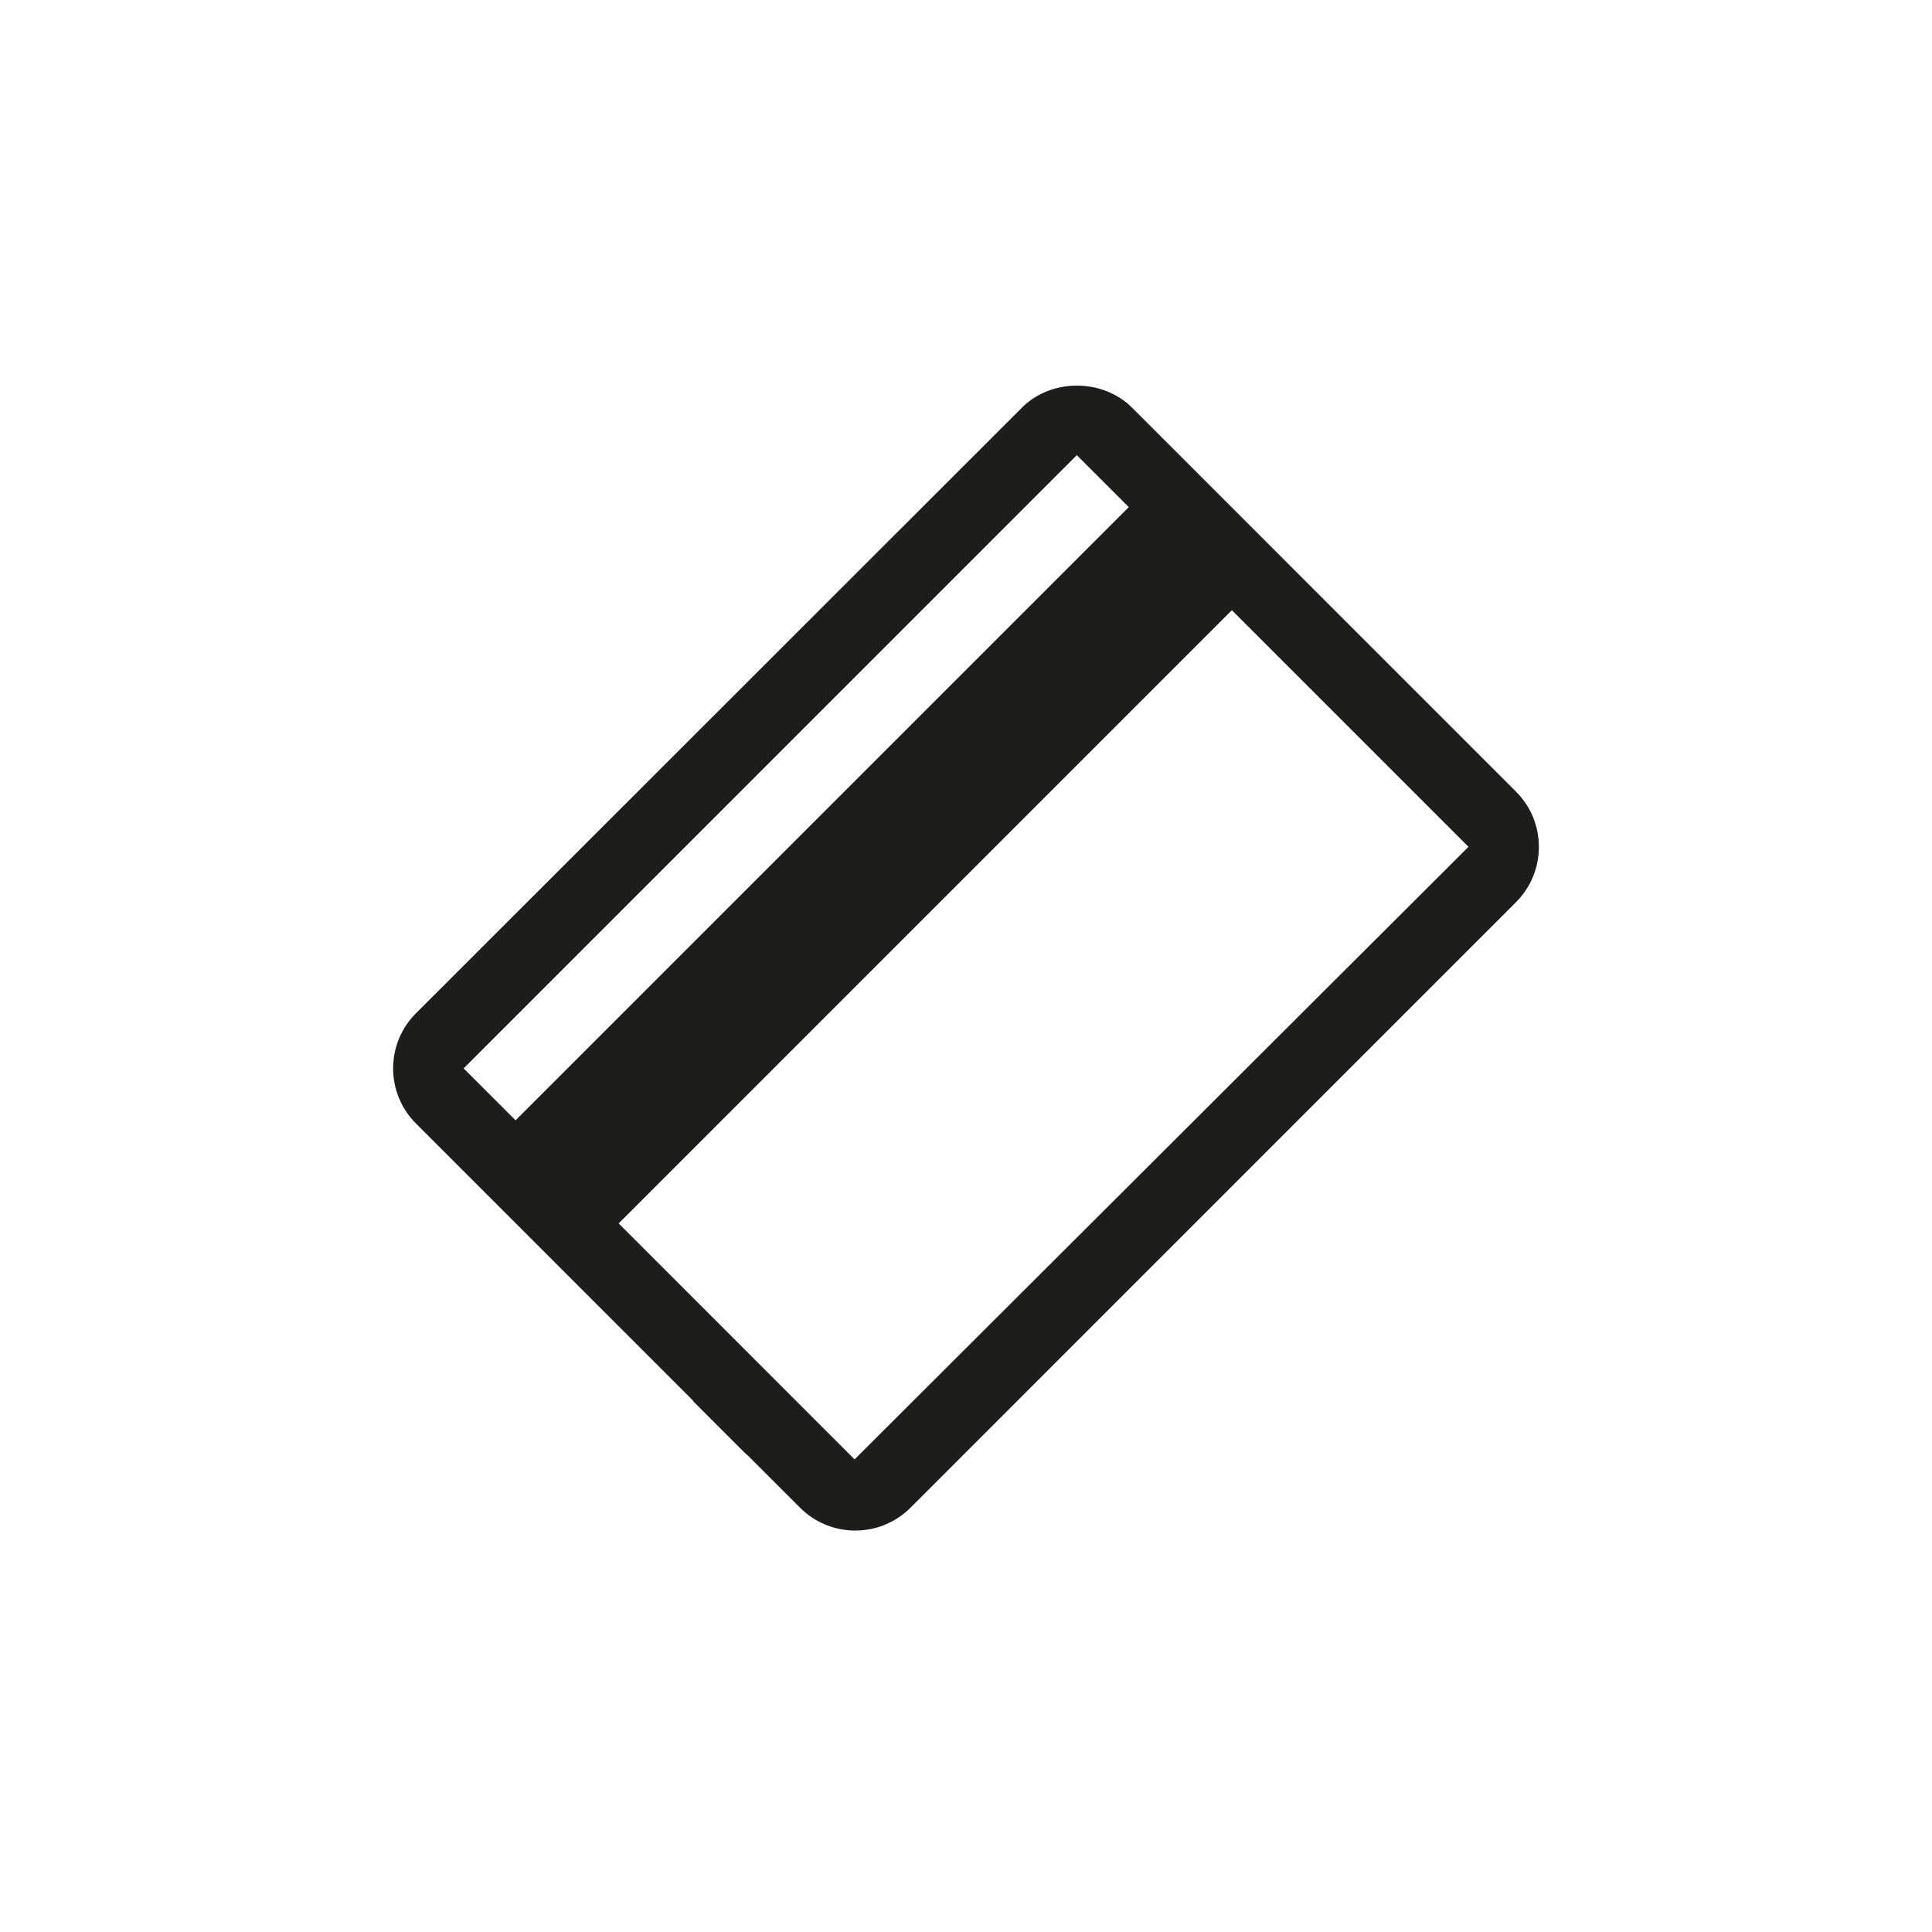 <?xml version="1.0" encoding="utf-8"?>
<!-- Generator: Adobe Illustrator 17.0.0, SVG Export Plug-In . SVG Version: 6.00 Build 0)  -->
<!DOCTYPE svg PUBLIC "-//W3C//DTD SVG 1.1//EN" "http://www.w3.org/Graphics/SVG/1.1/DTD/svg11.dtd">
<svg version="1.1" xmlns="http://www.w3.org/2000/svg" xmlns:xlink="http://www.w3.org/1999/xlink" x="0px" y="0px" width="50px"
	 height="50px" viewBox="0 0 50 50" enable-background="new 0 0 50 50" xml:space="preserve">
<g id="off">
</g>
<g id="over">
	<path fill="#1D1D1B" d="M39.234,20.488l-9.936-9.937c-0.361-0.363-0.88-0.571-1.424-0.571c-0.528,0-1.019,0.187-1.384,0.528
		L10.769,26.22c-0.384,0.383-0.595,0.891-0.595,1.431c0.001,0.54,0.212,1.048,0.594,1.428l7.174,7.176l-0.006,0.006l1.326,1.326
		l0.105,0.094l1.34,1.34c0.382,0.38,0.889,0.589,1.428,0.589c0.54,0,1.048-0.21,1.43-0.592l15.671-15.672
		c0.381-0.382,0.59-0.89,0.59-1.431C39.825,21.374,39.615,20.867,39.234,20.488z M11.999,27.65L27.867,11.78l1.345,1.345
		L13.343,28.994L11.999,27.65z M22.117,37.768l-0.083-0.081l-6.023-6.025l15.869-15.87l6.124,6.124L22.117,37.768z"/>
</g>
<g id="active">
</g>
</svg>
